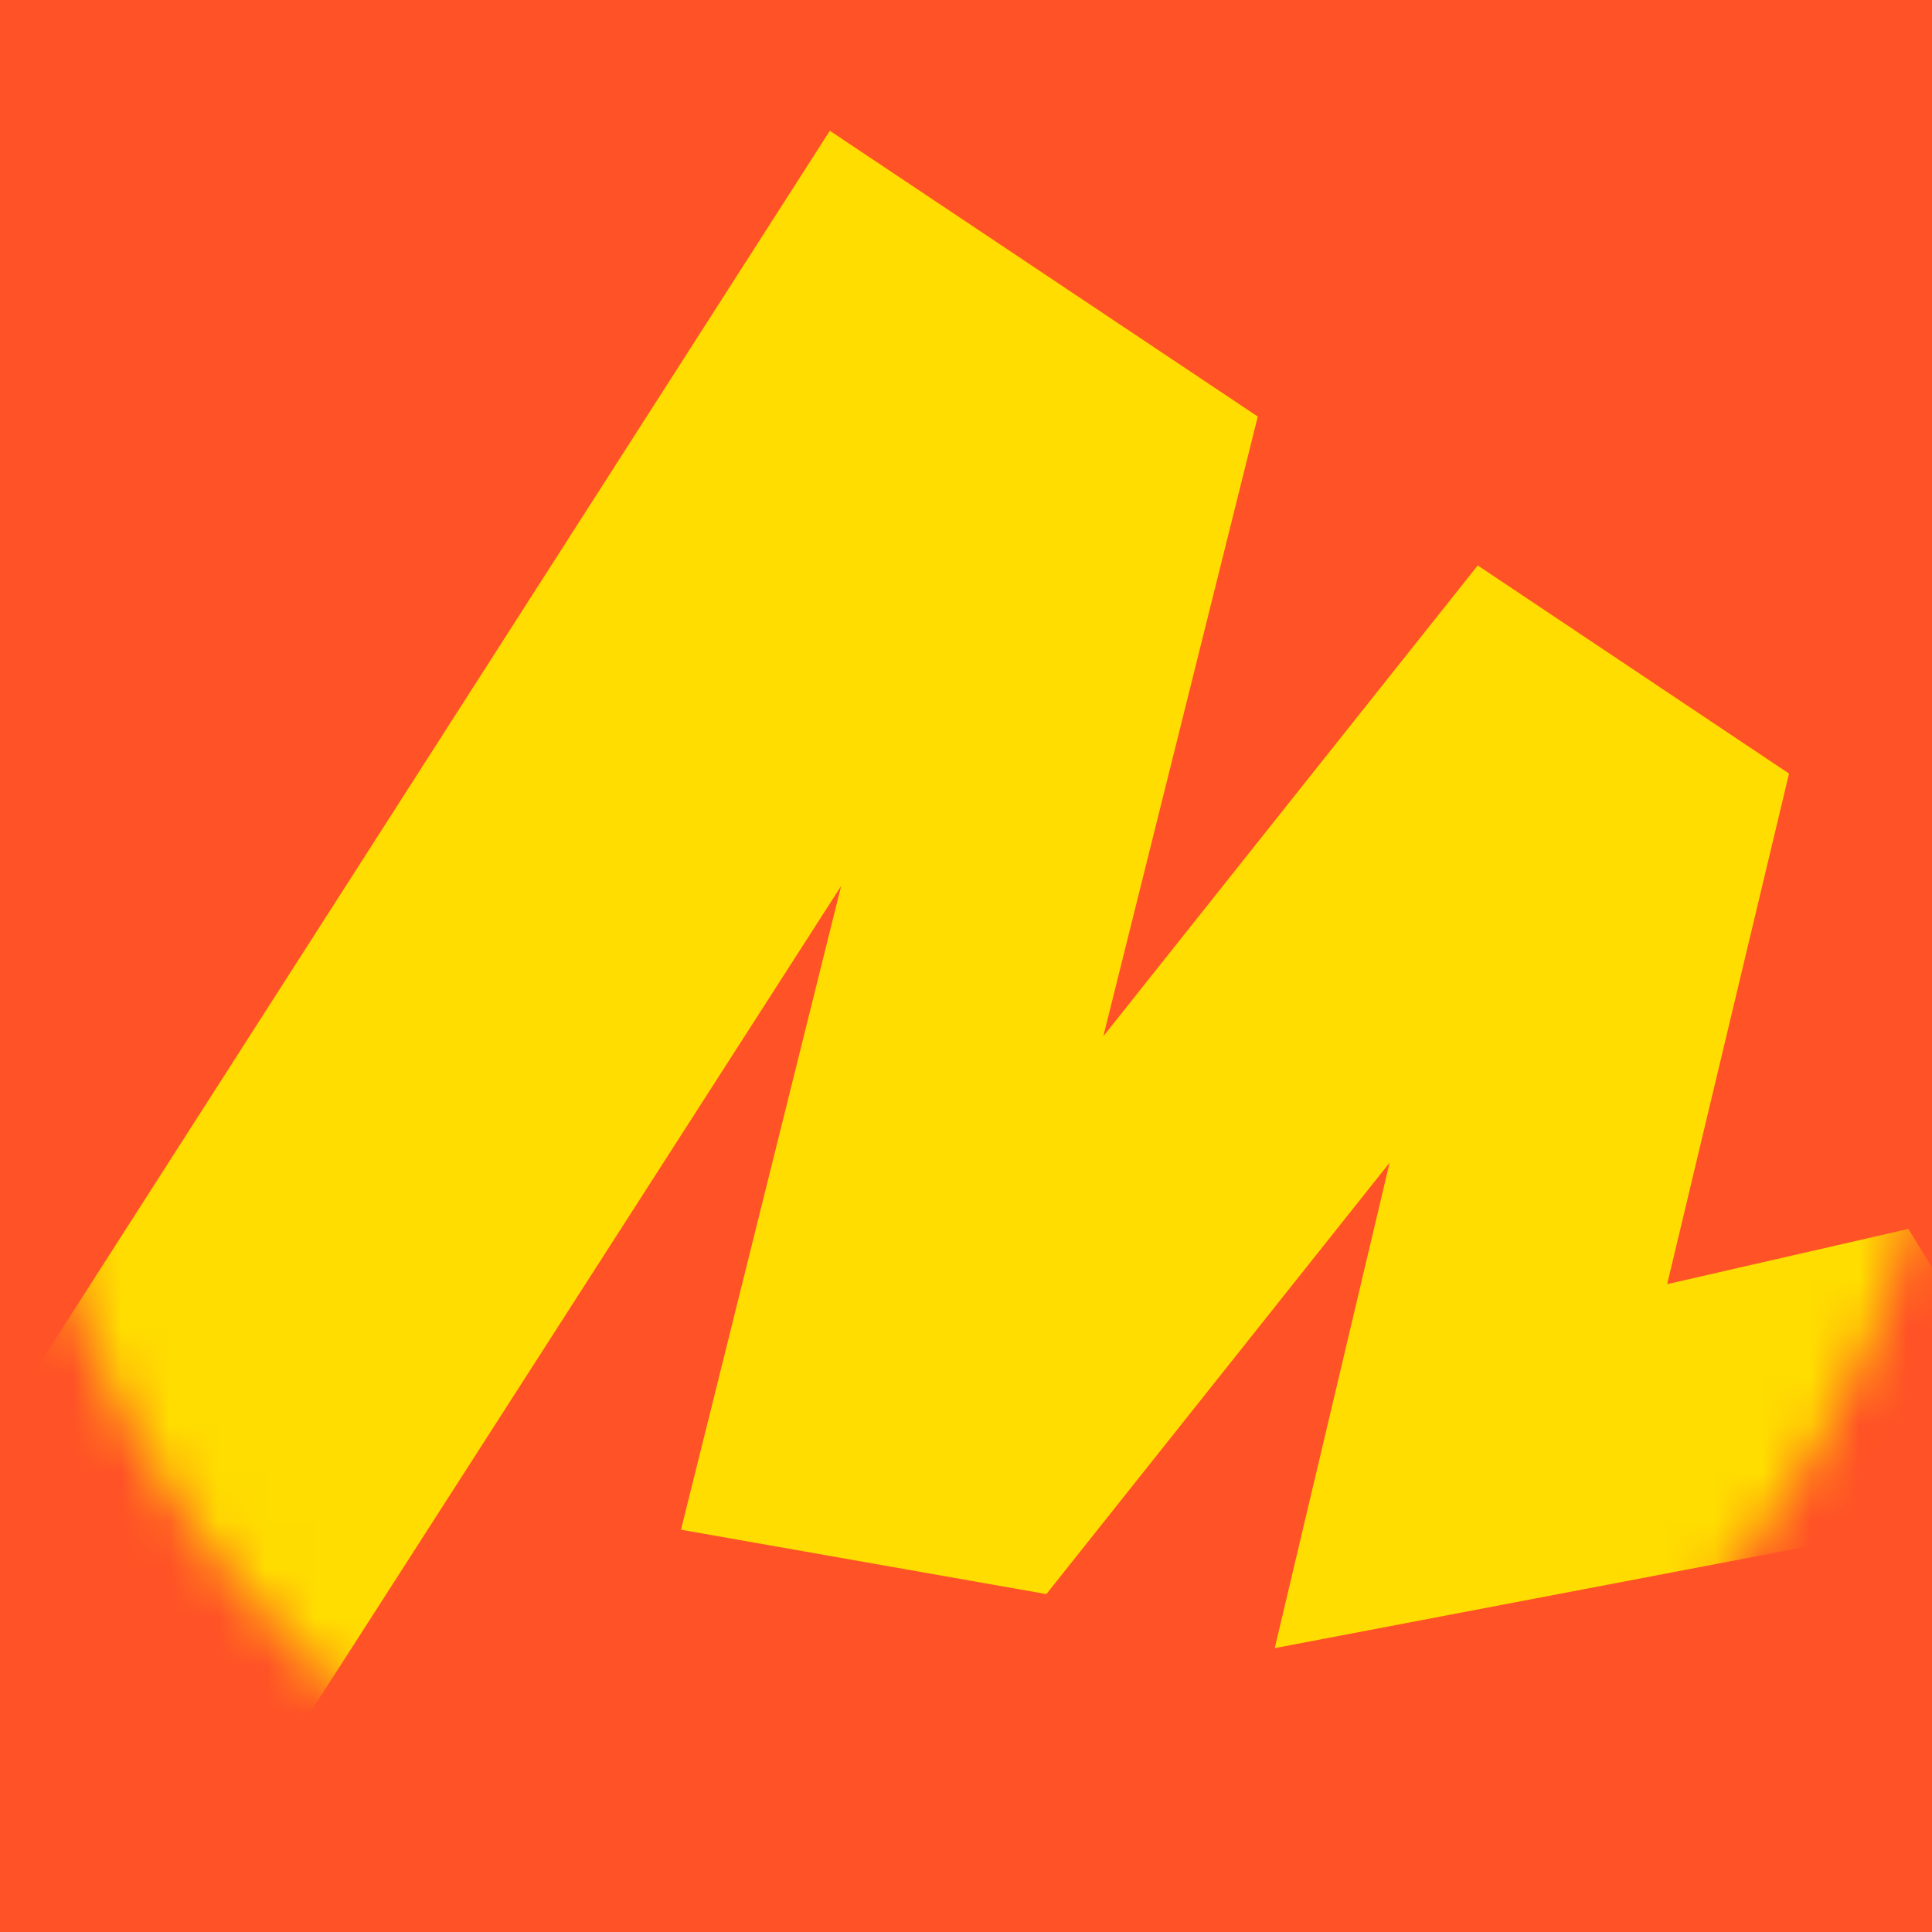 <?xml version="1.0" encoding="UTF-8"?> <svg xmlns="http://www.w3.org/2000/svg" width="40" height="40" viewBox="0 0 40 40" fill="none"><g clip-path="url(#clip0_4910_1315)"><path d="M20.279 0C9.233 0 0.279 8.954 0.279 20C0.279 31.046 9.233 40 20.279 40C31.324 40 40.279 31.046 40.279 20C40.279 8.954 31.324 0 20.279 0Z" fill="#FF5226"></path><rect x="-29" y="-37" width="100" height="100" fill="#FF5226"></rect><mask id="mask0_4910_1315" style="mask-type:alpha" maskUnits="userSpaceOnUse" x="0" y="0" width="41" height="40"><path d="M20.279 0C9.233 0 0.279 8.954 0.279 20C0.279 31.046 9.233 40 20.279 40C31.324 40 40.279 31.046 40.279 20C40.279 8.954 31.324 0 20.279 0Z" fill="#FF5226"></path></mask><g mask="url(#mask0_4910_1315)"><path d="M17.181 2.707L-5.131 37.52H5.097L17.987 17.453L17.672 17.311L14.099 31.671L21.664 33.004L29.44 23.231L29.019 23.021L26.392 34.123L42.876 30.981L39.513 25.443L33.572 26.803L34.273 27.609L37.04 16.016L30.595 11.707L22.155 22.32L22.575 22.531L26.041 8.624L17.181 2.707Z" fill="#FFDD00"></path></g></g><defs><clipPath id="clip0_4910_1315"><rect width="40" height="40" fill="white"></rect></clipPath></defs></svg> 